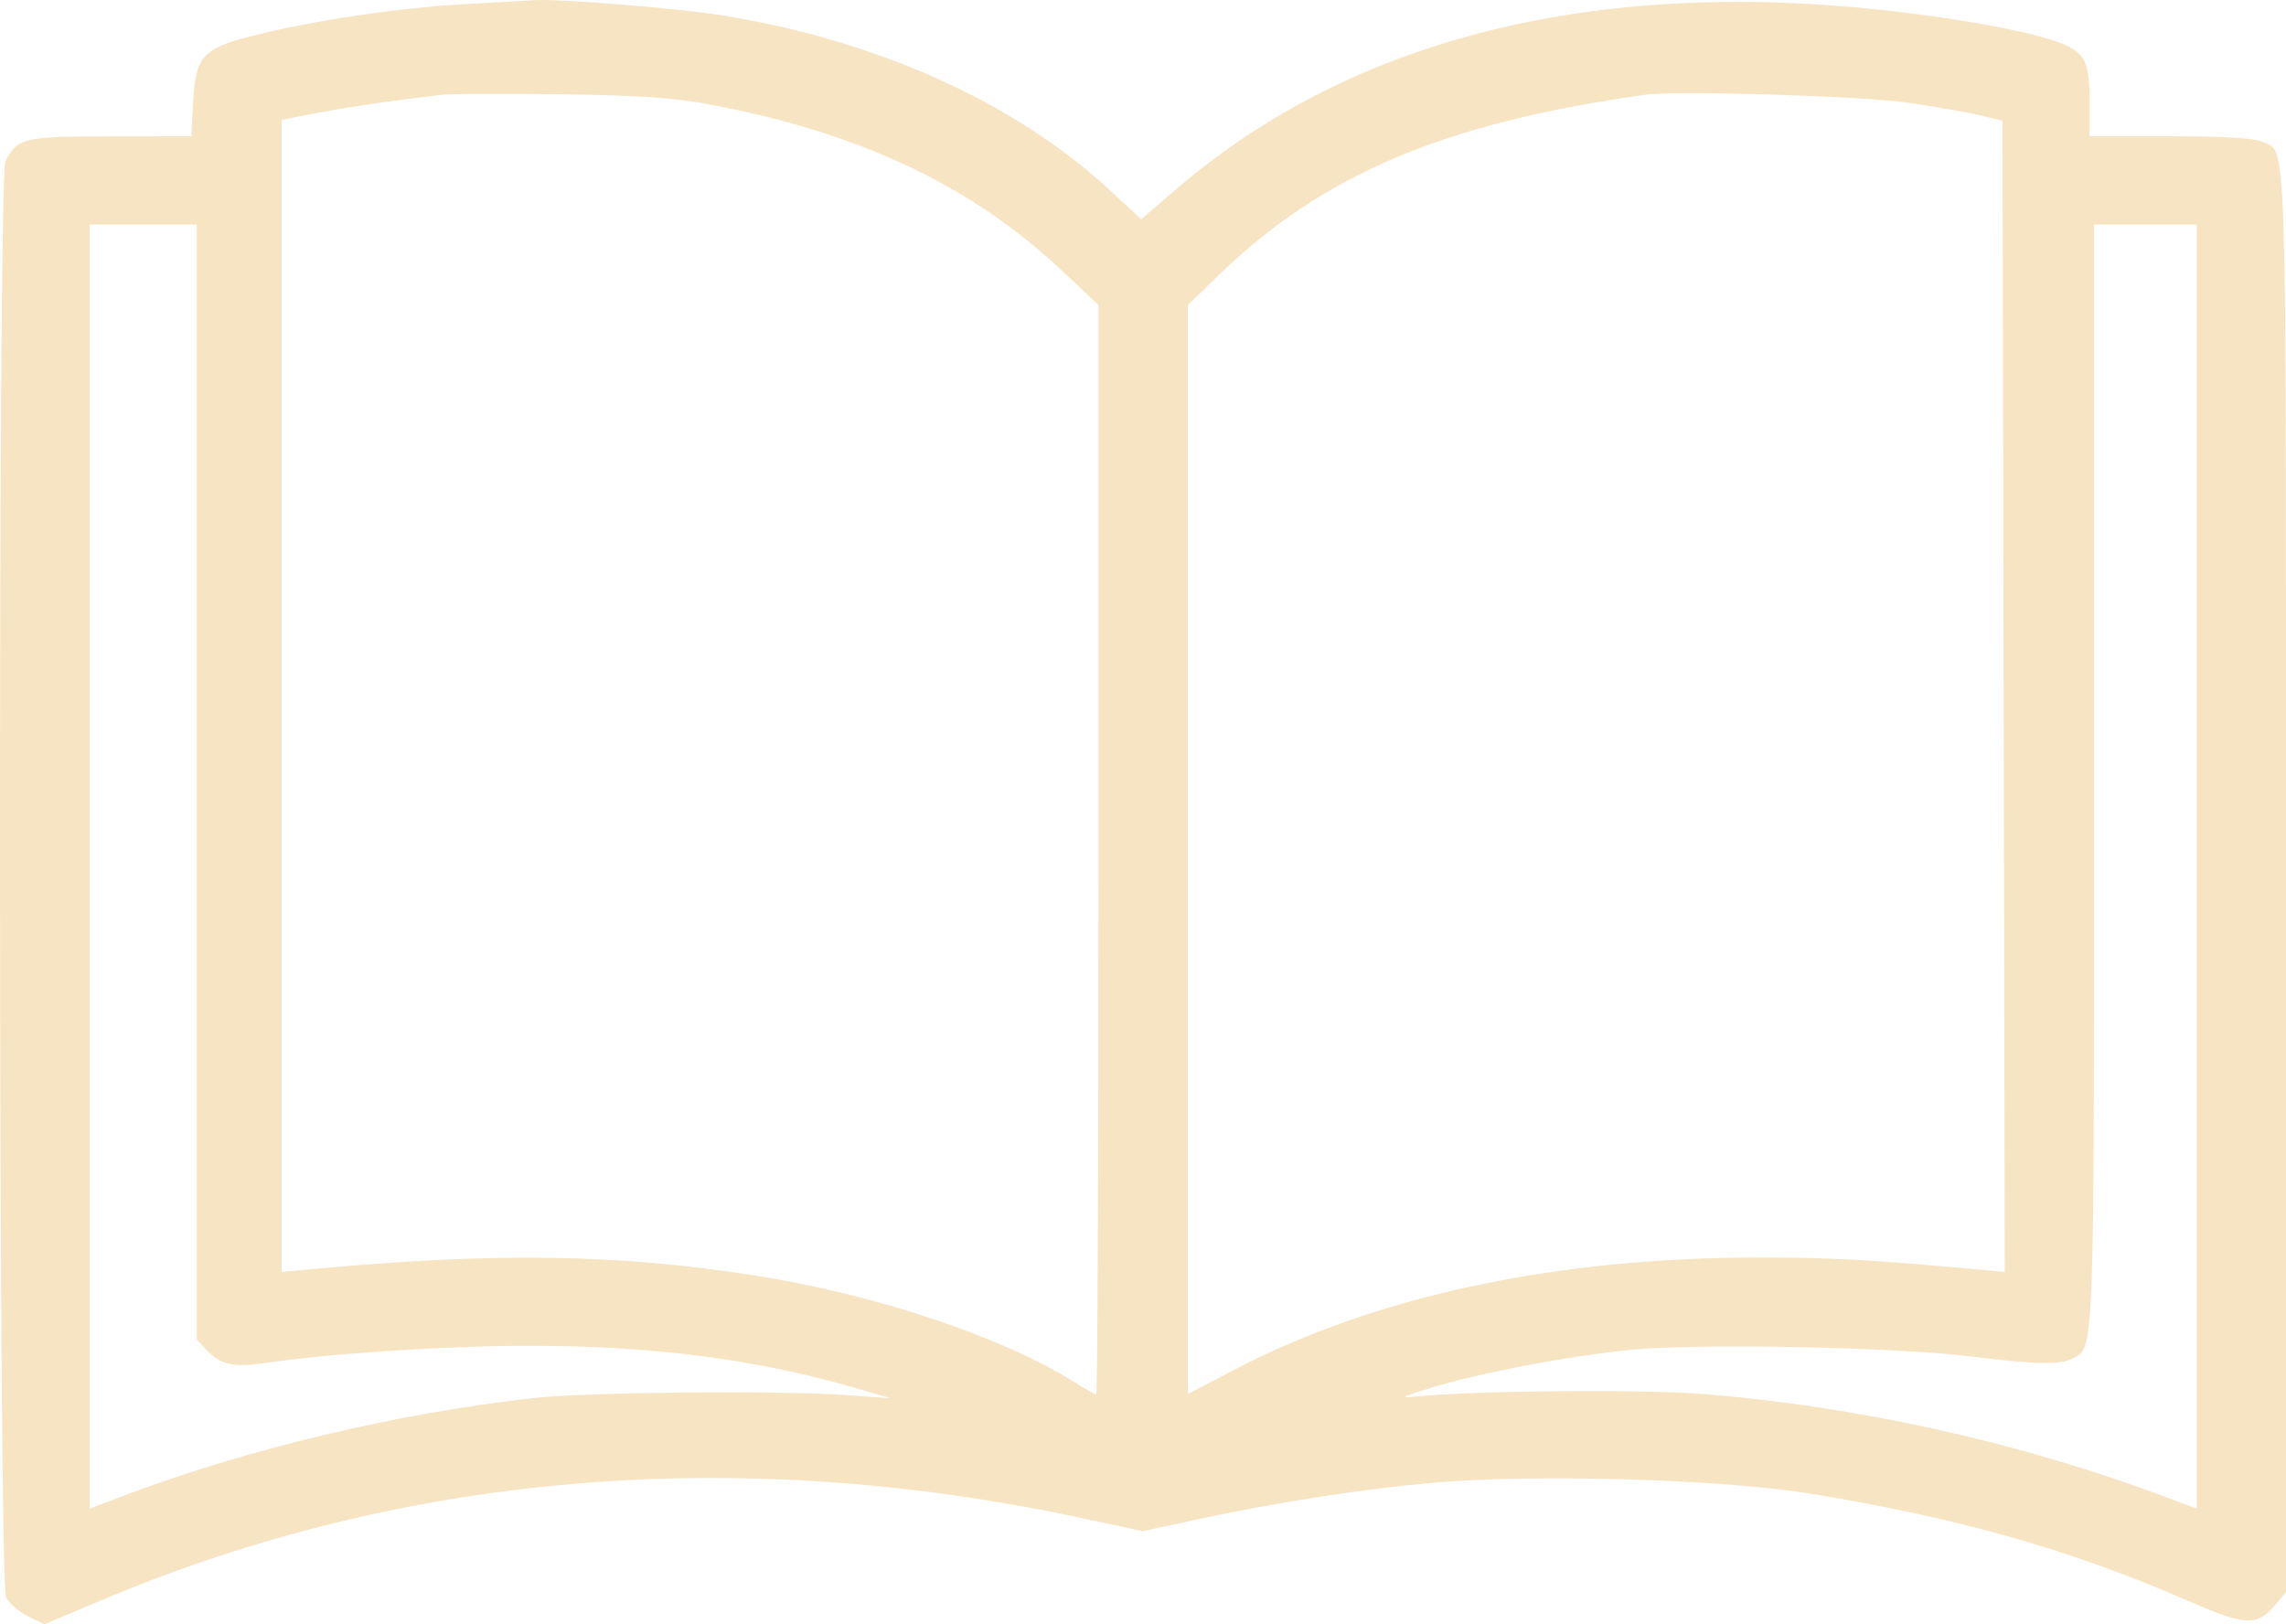 <?xml version="1.0" encoding="UTF-8"?> <svg xmlns="http://www.w3.org/2000/svg" width="152" height="108" viewBox="0 0 152 108" fill="none"> <path fill-rule="evenodd" clip-rule="evenodd" d="M30.895 0.275C26.422 0.529 20.815 1.365 16.822 2.374C13.451 3.225 12.996 3.739 12.836 6.872L12.724 9.059L7.34 9.065C1.557 9.072 1.165 9.165 0.357 10.727C-0.148 11.705 -0.103 105.201 0.403 106.208C0.606 106.612 1.264 107.18 1.864 107.471L2.957 108L6.76 106.395C26.885 97.904 49.084 96.045 71.916 100.937L75.982 101.808L79.93 100.957C84.79 99.908 90.787 98.983 95.306 98.586C102.125 97.986 114.606 98.356 120.512 99.332C130.386 100.964 137.736 103.057 145.493 106.443C149.297 108.104 150.064 108.143 151.26 106.738L151.999 105.87V58.624C151.999 7.247 152.096 10.185 150.375 9.409C149.864 9.179 147.767 9.059 144.268 9.059H138.939V6.838C138.939 4.341 138.685 3.668 137.52 3.081C135.388 2.006 127.299 0.672 120.493 0.273C103.235 -0.737 88.829 3.448 78.25 12.545L75.886 14.577L73.754 12.608C67.453 6.789 58.291 2.67 47.962 1.011C45.177 0.564 37.286 -0.079 35.644 0.008C35.236 0.029 33.099 0.15 30.895 0.275ZM47.307 6.969C57.15 8.831 64.539 12.315 70.522 17.915L73.044 20.276V56.491C73.044 76.41 72.975 92.707 72.89 92.707C72.805 92.707 72.171 92.353 71.48 91.921C66.606 88.87 58.22 86.07 50.16 84.804C41.142 83.386 32.994 83.262 21.026 84.359L18.726 84.57V46.267V7.965L21.174 7.498C23.343 7.084 26.197 6.669 29.411 6.299C29.983 6.233 33.522 6.221 37.277 6.271C42.649 6.343 44.786 6.492 47.307 6.969ZM126.939 6.837C128.746 7.101 130.883 7.478 131.688 7.675L133.151 8.031L133.226 46.301L133.301 84.57L131 84.362C124.255 83.754 121.716 83.618 117.09 83.613C103.468 83.6 91.468 86.162 82.023 91.1L78.981 92.69V56.489V20.288L80.984 18.341C87.923 11.6 96.025 8.167 109.405 6.3C111.519 6.005 123.82 6.382 126.939 6.837ZM13.086 52.001V89.074L13.708 89.735C14.659 90.743 15.499 90.939 17.583 90.634C22.059 89.981 29.694 89.481 35.199 89.483C43.358 89.484 50.233 90.366 56.719 92.245L59.242 92.975L56.422 92.768C51.959 92.439 39.08 92.555 35.496 92.955C26.276 93.985 16.316 96.371 7.966 99.549L5.962 100.312V57.62V14.929H9.524H13.086V52.001ZM146.063 57.62V100.312L144.059 99.559C134.389 95.927 123.657 93.531 113.289 92.691C109.213 92.36 98.016 92.46 94.118 92.862C93.003 92.977 93.175 92.88 95.157 92.275C98.489 91.258 104.317 90.153 108.504 89.745C112.976 89.309 126.108 89.57 131.073 90.193C135.322 90.727 136.99 90.762 137.796 90.335C139.276 89.552 139.236 90.635 139.236 51.479V14.929H142.649H146.063V57.62Z" fill="#F7E4C3"></path> </svg> 